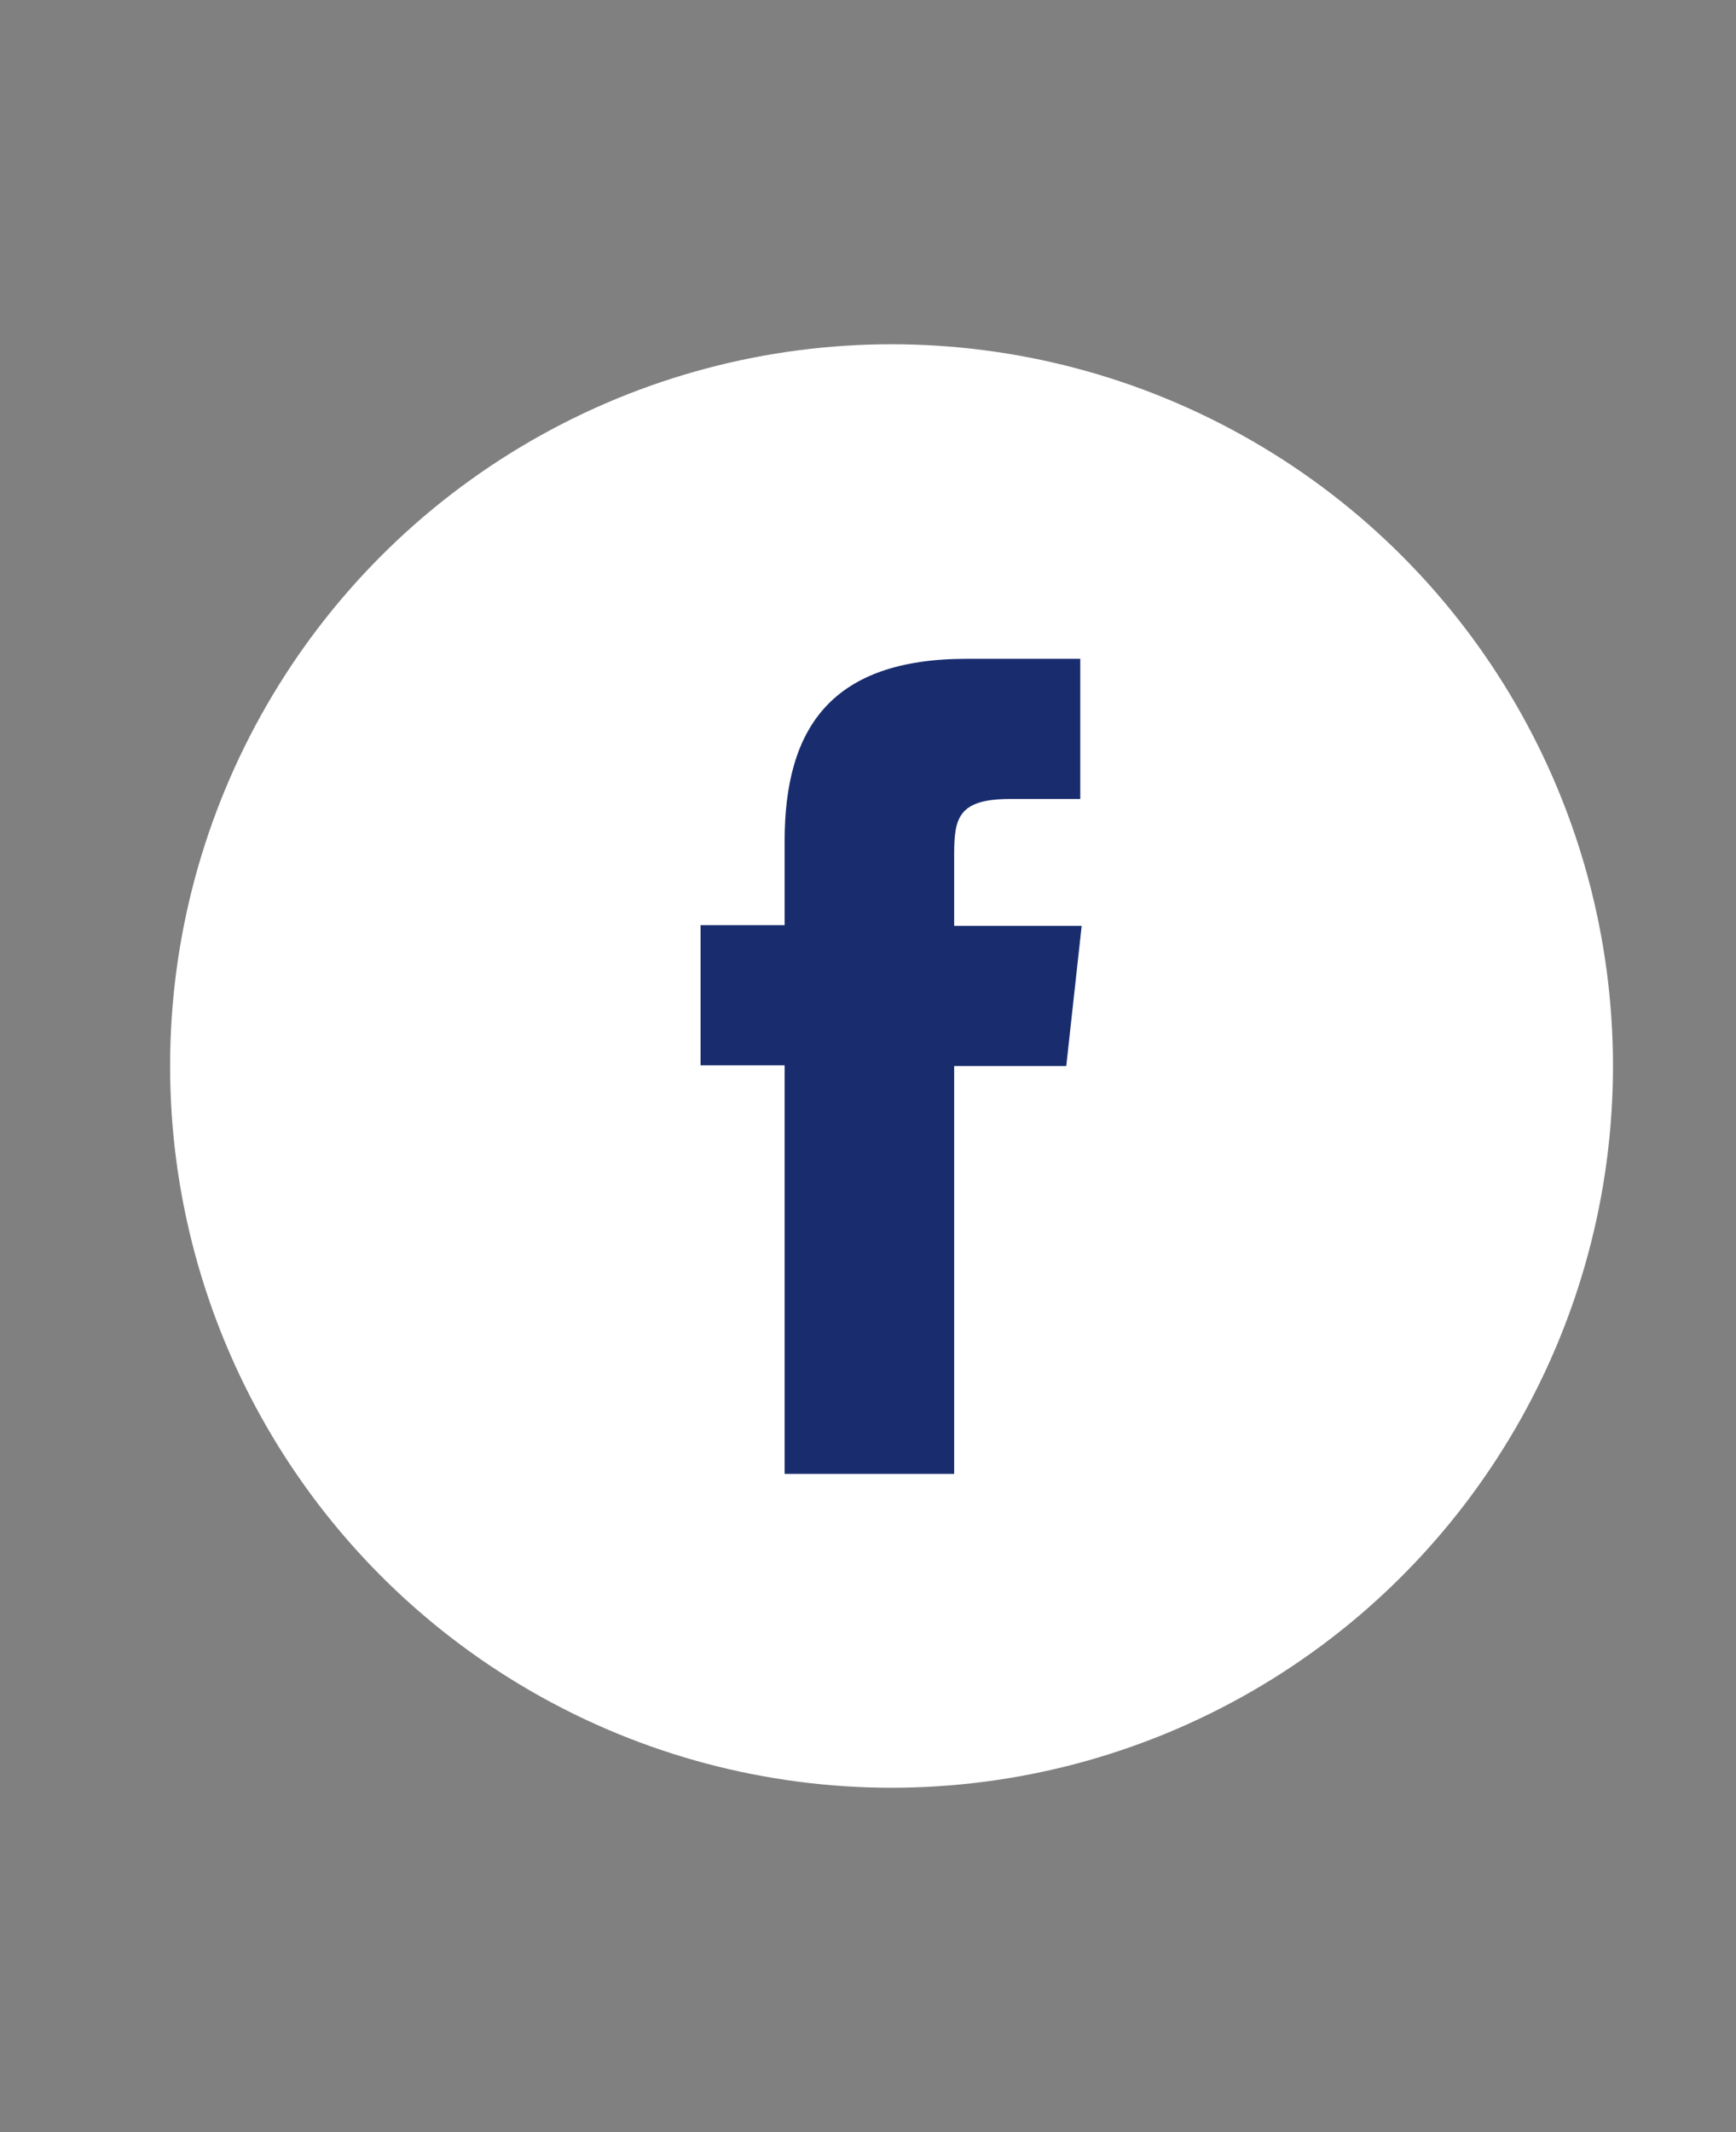 <svg id="Capa_1" data-name="Capa 1" xmlns="http://www.w3.org/2000/svg" viewBox="0 0 123.9 152.1"><rect x="0" y="0" width="123.9" height="152.1" fill="#808080" stroke="none"/><defs><style>.cls-1{fill:#fff;}.cls-2{fill:#192d6e;}</style></defs><circle class="cls-1" cx="63.63" cy="76.05" r="51.49"/><path class="cls-2" d="M56,105.15H68.1V76.05h8l1.1-10H68.1V61c0-2.61.25-4,4-4h5V47H69C59.41,47,56,51.85,56,60v6h-6v10h6Z"/></svg>